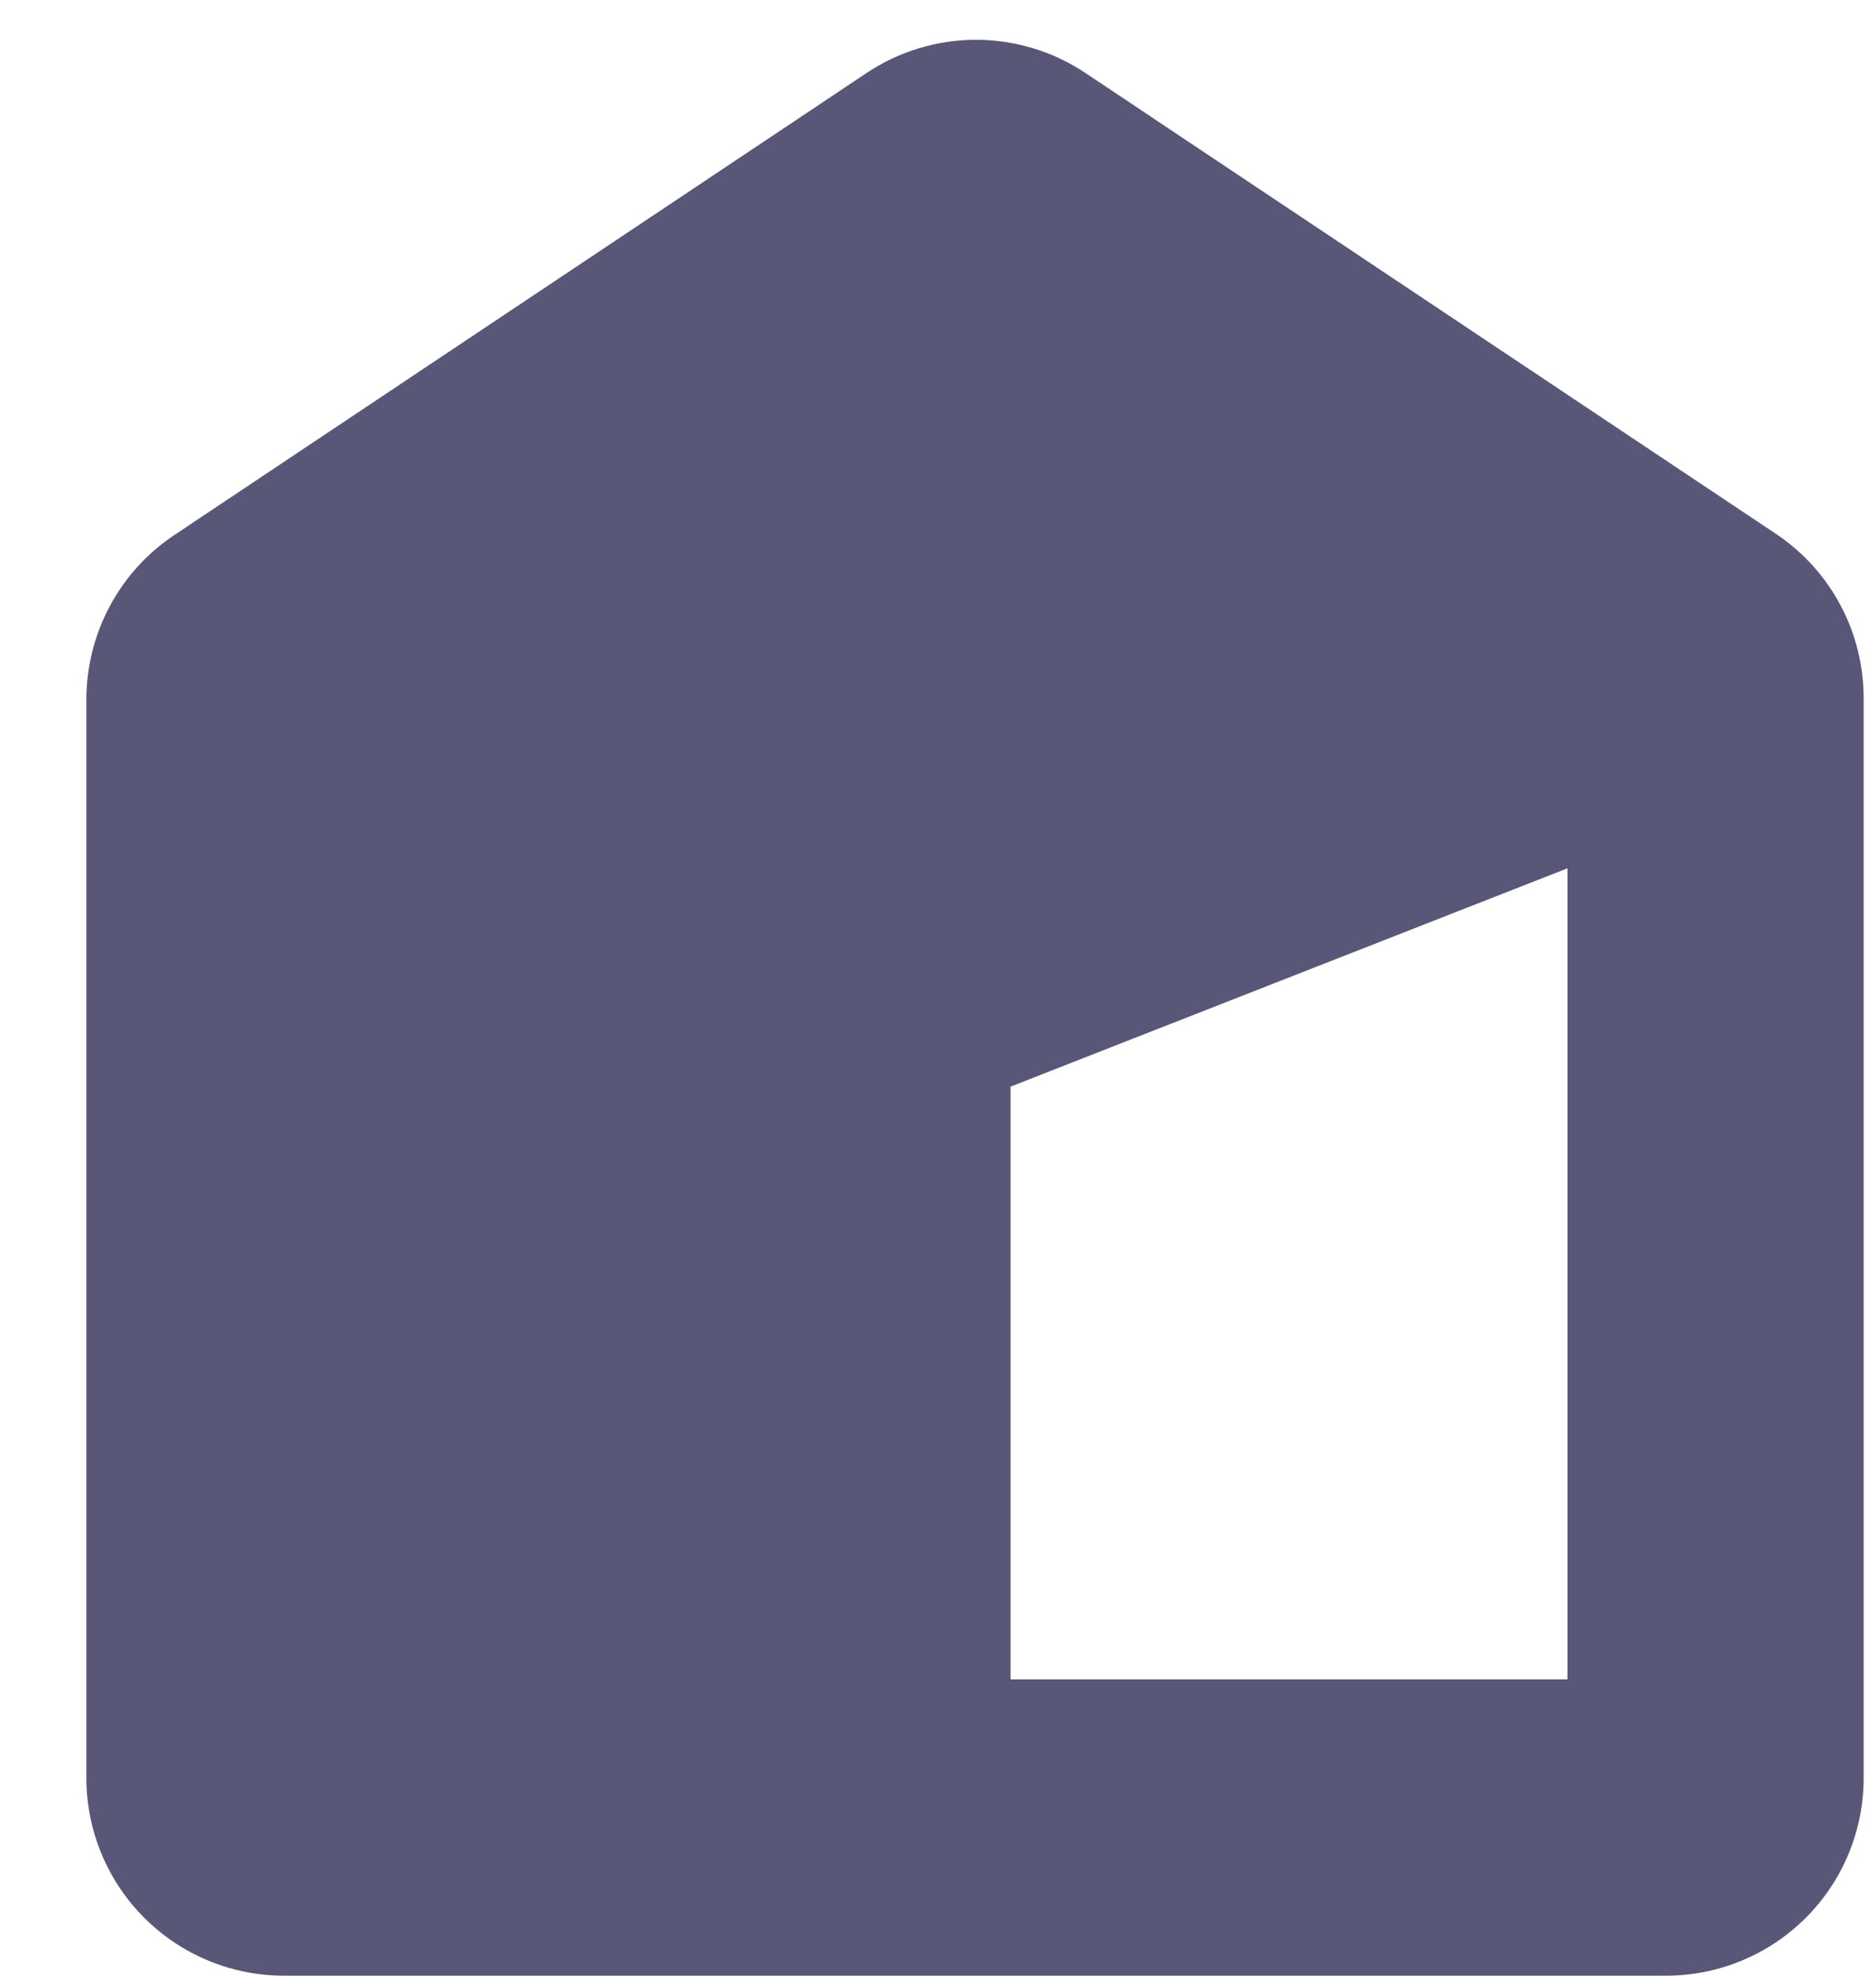 <svg width="19" height="20" viewBox="0 0 19 20" fill="none" xmlns="http://www.w3.org/2000/svg">
<path d="M17.995 5.41L10.995 0.74C10.666 0.52 10.28 0.403 9.885 0.403C9.49 0.403 9.104 0.52 8.775 0.74L1.775 5.41C1.5 5.591 1.274 5.837 1.117 6.127C0.96 6.416 0.877 6.74 0.875 7.07V18C0.875 18.53 1.086 19.039 1.461 19.414C1.836 19.789 2.345 20 2.875 20H16.875C17.405 20 17.914 19.789 18.289 19.414C18.664 19.039 18.875 18.53 18.875 18V7.07C18.875 6.742 18.796 6.419 18.642 6.13C18.489 5.84 18.266 5.593 17.995 5.41ZM15.875 17H10.235V11L15.875 8.79V17Z" fill="#585778"/>
</svg>
